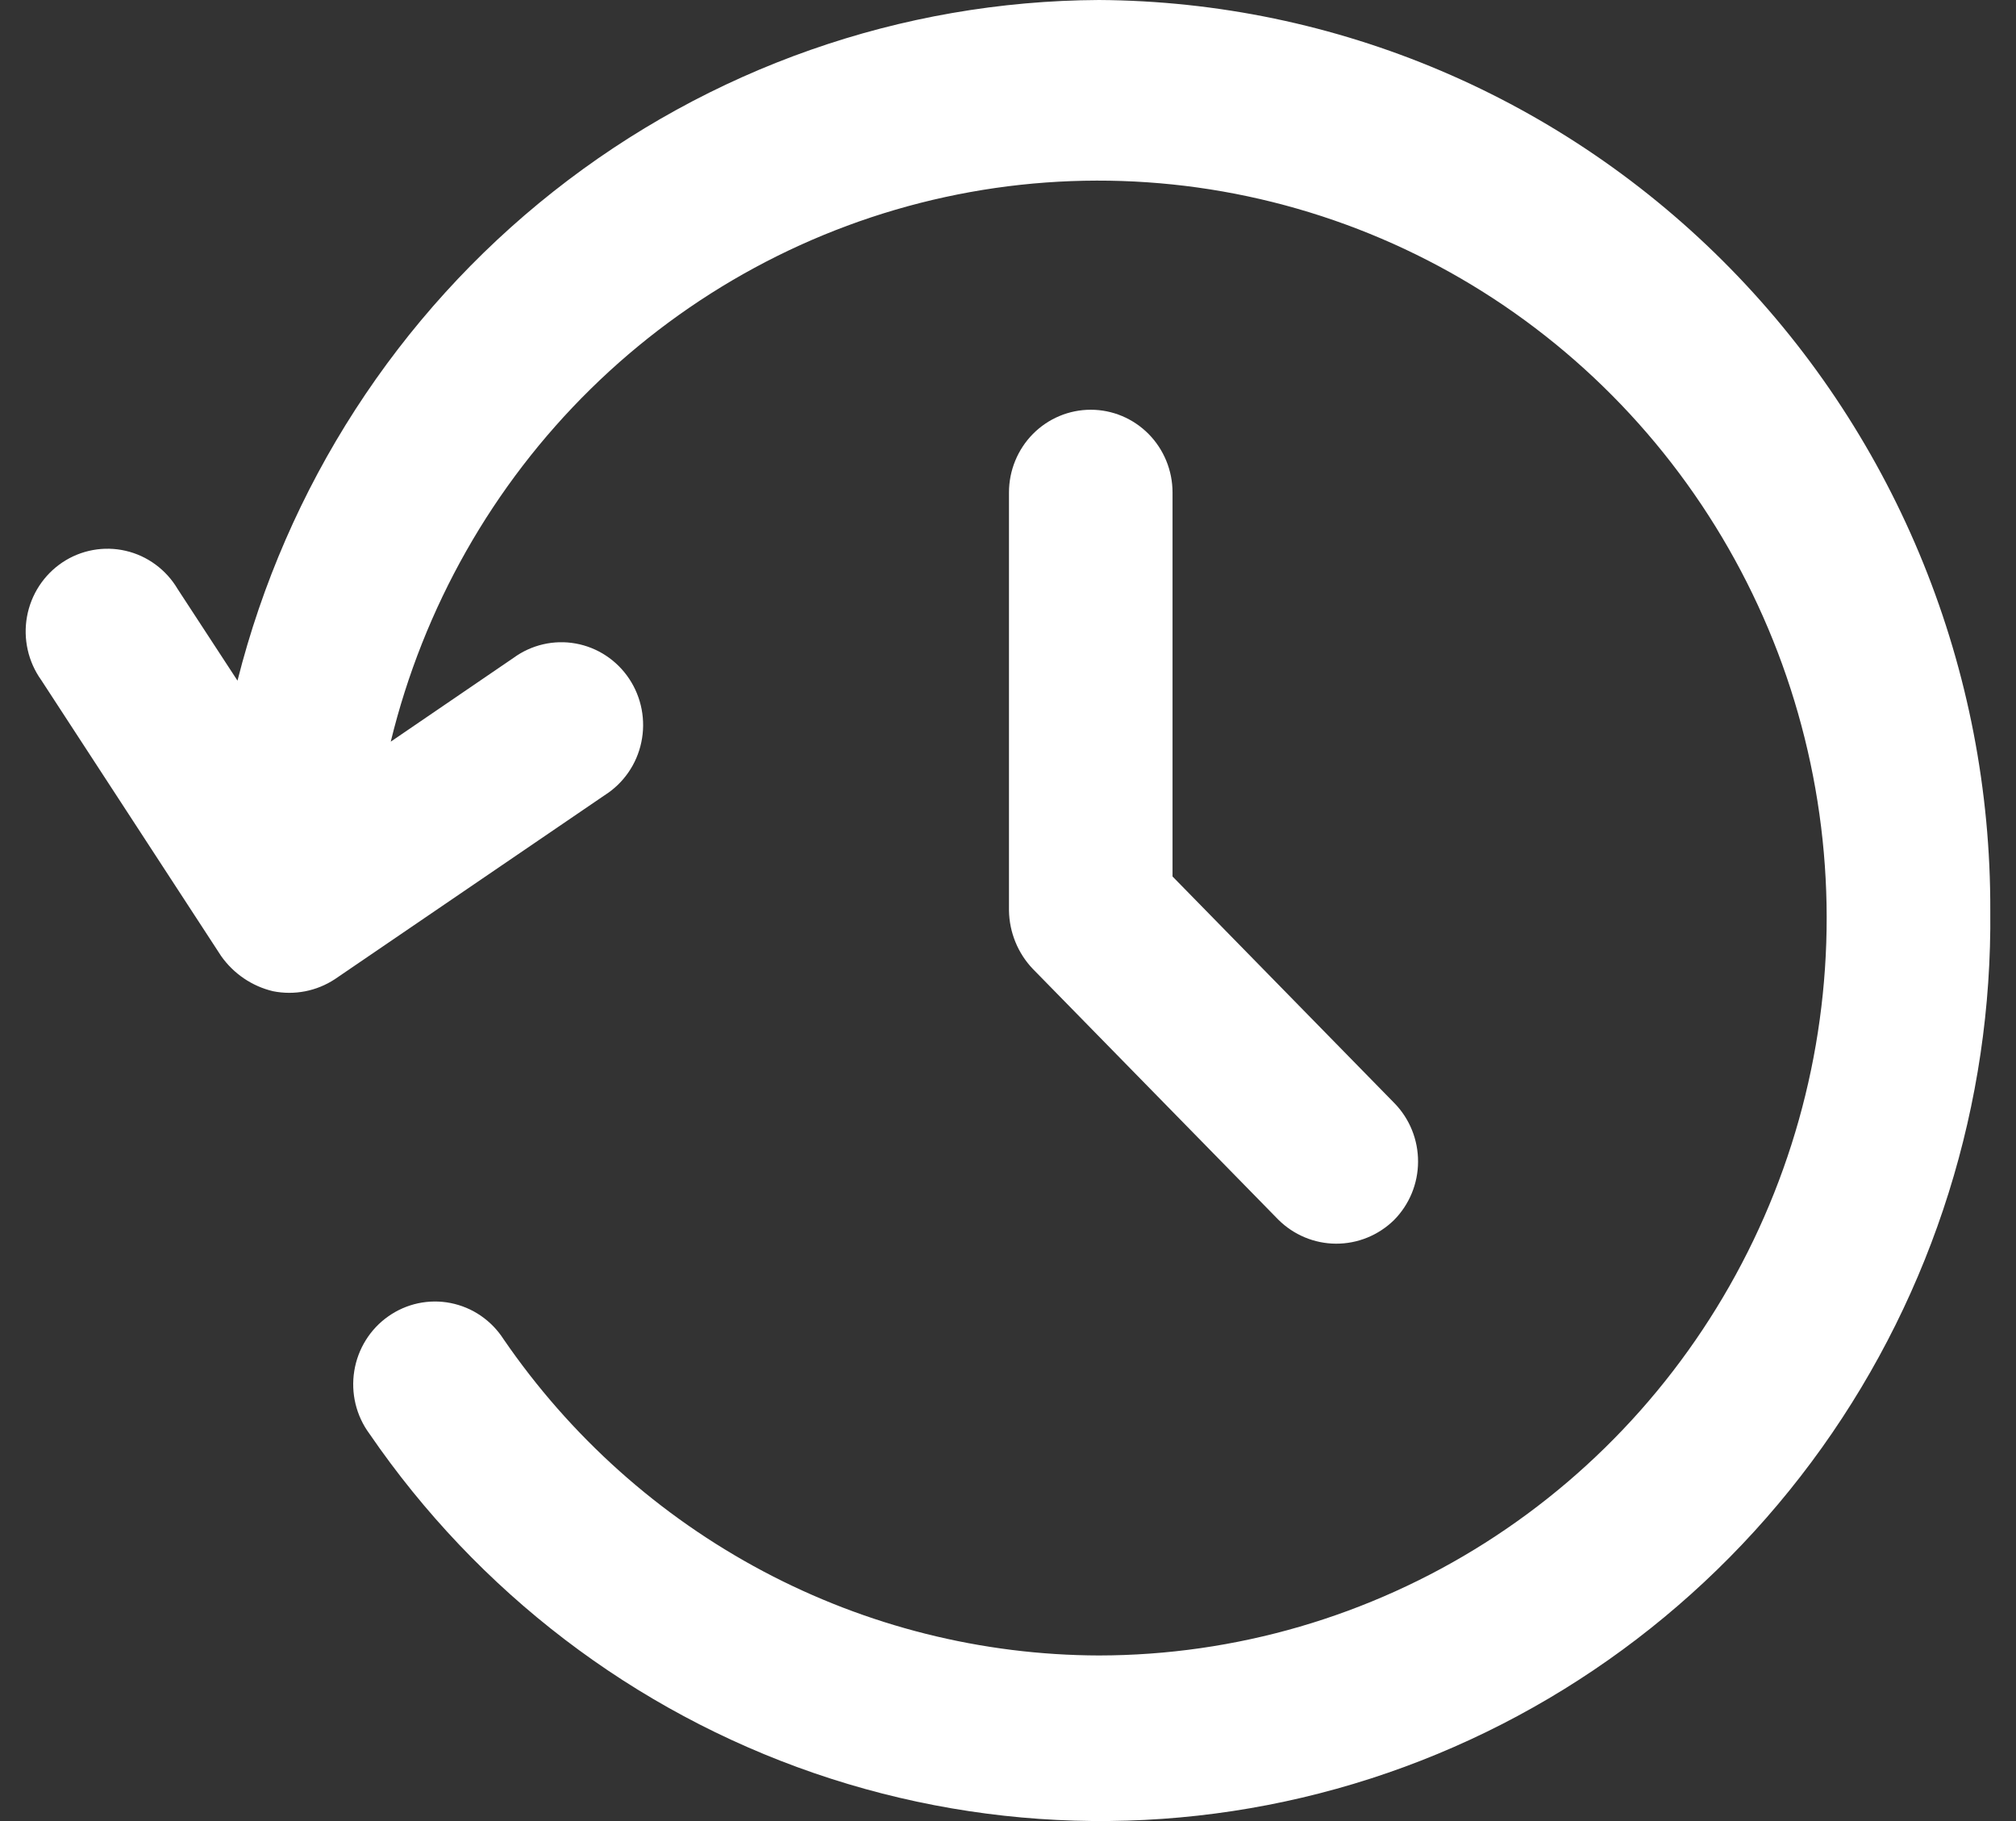 <svg width="62" height="56" viewBox="0 0 62 56" fill="none" xmlns="http://www.w3.org/2000/svg">
<rect x="0" y="0" width="62" height="56" fill="#333333" stroke="none"/>
<path d="M33.796 0C27.714 0.03 21.814 2.101 17.02 5.889C12.226 9.676 8.809 14.967 7.304 20.931L5.463 18.113C5.289 17.818 5.057 17.562 4.782 17.36C4.508 17.158 4.195 17.014 3.864 16.938C3.533 16.861 3.19 16.854 2.856 16.915C2.522 16.976 2.203 17.105 1.92 17.294C1.636 17.484 1.394 17.729 1.206 18.016C1.019 18.303 0.891 18.625 0.83 18.963C0.769 19.301 0.777 19.648 0.852 19.983C0.927 20.319 1.069 20.635 1.268 20.913L6.801 29.4C7.185 29.944 7.752 30.328 8.395 30.481C9.052 30.613 9.734 30.481 10.297 30.112L18.596 24.454C18.882 24.273 19.129 24.036 19.323 23.756C19.517 23.477 19.653 23.16 19.723 22.826C19.794 22.492 19.797 22.148 19.733 21.812C19.669 21.477 19.539 21.158 19.351 20.875C19.163 20.592 18.92 20.349 18.638 20.163C18.355 19.976 18.038 19.849 17.706 19.789C17.374 19.729 17.034 19.737 16.705 19.813C16.376 19.889 16.065 20.031 15.792 20.231L12.017 22.807C13.022 18.679 15.152 14.921 18.166 11.96C21.18 8.999 24.955 6.955 29.062 6.061C33.168 5.167 37.44 5.46 41.39 6.905C45.34 8.35 48.809 10.89 51.401 14.235C53.993 17.58 55.605 21.595 56.051 25.822C56.497 30.049 55.76 34.318 53.925 38.141C52.089 41.965 49.229 45.19 45.67 47.447C42.111 49.704 37.996 50.904 33.796 50.908C30.196 50.898 26.651 50.009 23.463 48.315C20.275 46.621 17.538 44.174 15.485 41.18C15.301 40.894 15.062 40.649 14.783 40.458C14.504 40.267 14.189 40.136 13.858 40.07C13.528 40.005 13.188 40.008 12.858 40.078C12.528 40.149 12.216 40.286 11.94 40.481C11.663 40.675 11.428 40.925 11.249 41.213C11.069 41.502 10.949 41.824 10.895 42.161C10.841 42.497 10.854 42.842 10.934 43.173C11.014 43.504 11.159 43.816 11.361 44.089C14.698 48.959 19.491 52.617 25.035 54.525C30.579 56.433 36.581 56.491 42.16 54.691C47.739 52.89 52.6 49.325 56.029 44.521C59.457 39.717 61.273 33.926 61.209 28C61.234 20.61 58.362 13.512 53.222 8.263C48.084 3.014 41.097 0.042 33.796 0Z" fill="white"/>
<path d="M33.545 12.6C32.878 12.6 32.238 12.868 31.766 13.345C31.295 13.823 31.03 14.47 31.03 15.145V28C31.041 28.672 31.304 29.316 31.767 29.799L39.311 37.504C39.785 37.976 40.422 38.242 41.086 38.245C41.75 38.248 42.389 37.989 42.868 37.522C43.341 37.047 43.609 36.401 43.611 35.726C43.614 35.051 43.352 34.402 42.883 33.923L36.06 26.953V15.145C36.06 14.47 35.795 13.823 35.323 13.345C34.851 12.868 34.212 12.6 33.545 12.6Z" fill="white"/>
</svg>
